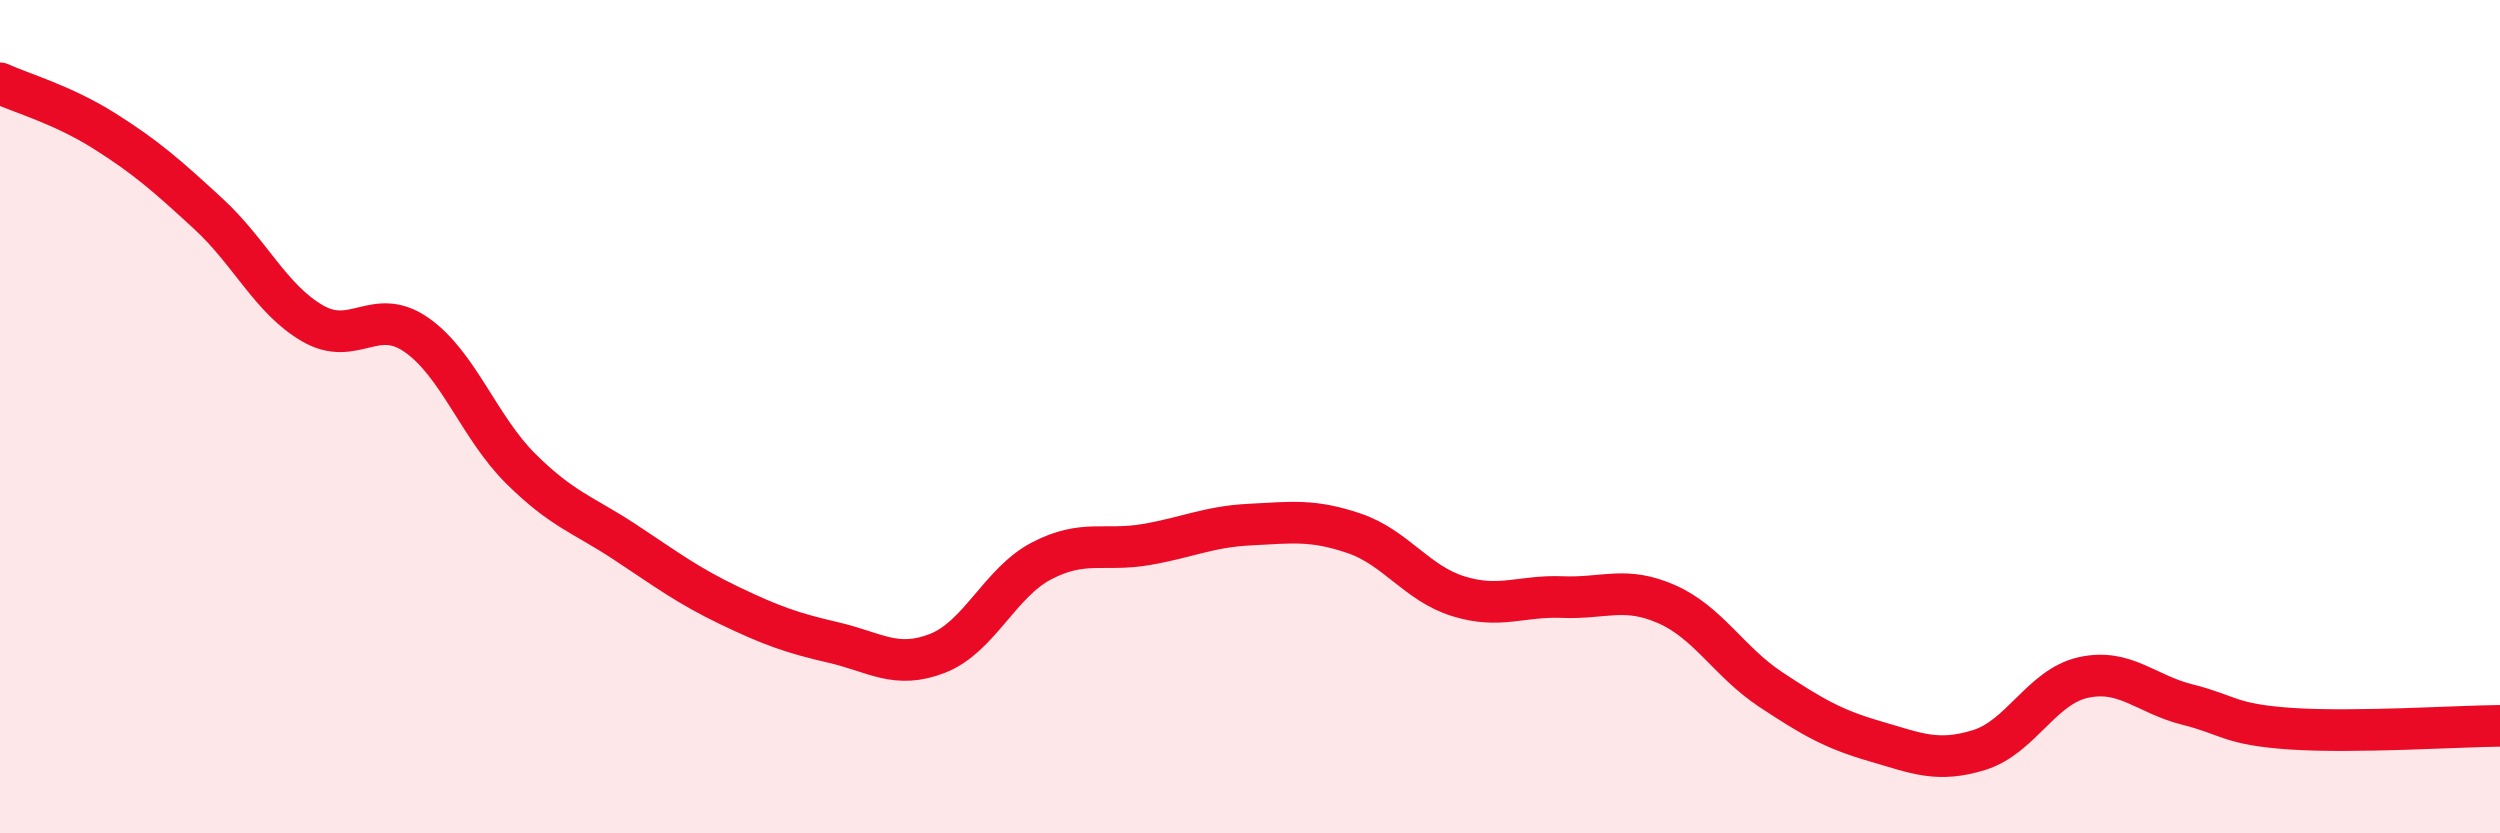 
    <svg width="60" height="20" viewBox="0 0 60 20" xmlns="http://www.w3.org/2000/svg">
      <path
        d="M 0,2 C 0.5,2.23 1.5,2.51 2.5,3.14 C 3.5,3.77 4,4.21 5,5.13 C 6,6.05 6.5,7.18 7.5,7.76 C 8.5,8.34 9,7.34 10,8.04 C 11,8.74 11.5,10.26 12.5,11.25 C 13.5,12.24 14,12.35 15,13.01 C 16,13.67 16.5,14.05 17.5,14.53 C 18.5,15.01 19,15.19 20,15.42 C 21,15.65 21.5,16.07 22.5,15.68 C 23.5,15.29 24,13.98 25,13.46 C 26,12.94 26.5,13.24 27.5,13.07 C 28.5,12.9 29,12.64 30,12.59 C 31,12.54 31.5,12.46 32.5,12.8 C 33.5,13.14 34,14 35,14.31 C 36,14.62 36.5,14.29 37.5,14.33 C 38.5,14.37 39,14.06 40,14.5 C 41,14.94 41.5,15.89 42.5,16.55 C 43.5,17.21 44,17.5 45,17.79 C 46,18.08 46.5,18.31 47.5,18 C 48.5,17.69 49,16.48 50,16.26 C 51,16.04 51.5,16.66 52.5,16.91 C 53.5,17.16 53.5,17.39 55,17.49 C 56.5,17.59 59,17.43 60,17.42L60 20L0 20Z"
        fill="#EB0A25"
        opacity="0.1"
        stroke-linecap="round"
        stroke-linejoin="round"
      />
      <path
        d="M 0,2 C 0.5,2.23 1.5,2.51 2.5,3.14 C 3.5,3.77 4,4.21 5,5.13 C 6,6.05 6.5,7.18 7.5,7.76 C 8.5,8.34 9,7.34 10,8.04 C 11,8.74 11.5,10.26 12.5,11.25 C 13.5,12.24 14,12.35 15,13.01 C 16,13.67 16.5,14.05 17.5,14.53 C 18.5,15.01 19,15.19 20,15.42 C 21,15.65 21.5,16.07 22.5,15.68 C 23.5,15.29 24,13.98 25,13.46 C 26,12.94 26.5,13.24 27.5,13.07 C 28.5,12.9 29,12.64 30,12.59 C 31,12.54 31.5,12.46 32.5,12.8 C 33.5,13.14 34,14 35,14.31 C 36,14.62 36.5,14.29 37.5,14.33 C 38.5,14.37 39,14.06 40,14.5 C 41,14.94 41.5,15.89 42.5,16.55 C 43.5,17.21 44,17.5 45,17.79 C 46,18.08 46.5,18.31 47.5,18 C 48.5,17.69 49,16.48 50,16.26 C 51,16.04 51.5,16.66 52.5,16.91 C 53.5,17.16 53.5,17.39 55,17.49 C 56.5,17.59 59,17.43 60,17.42"
        stroke="#EB0A25"
        stroke-width="1"
        fill="none"
        stroke-linecap="round"
        stroke-linejoin="round"
      />
    </svg>
  